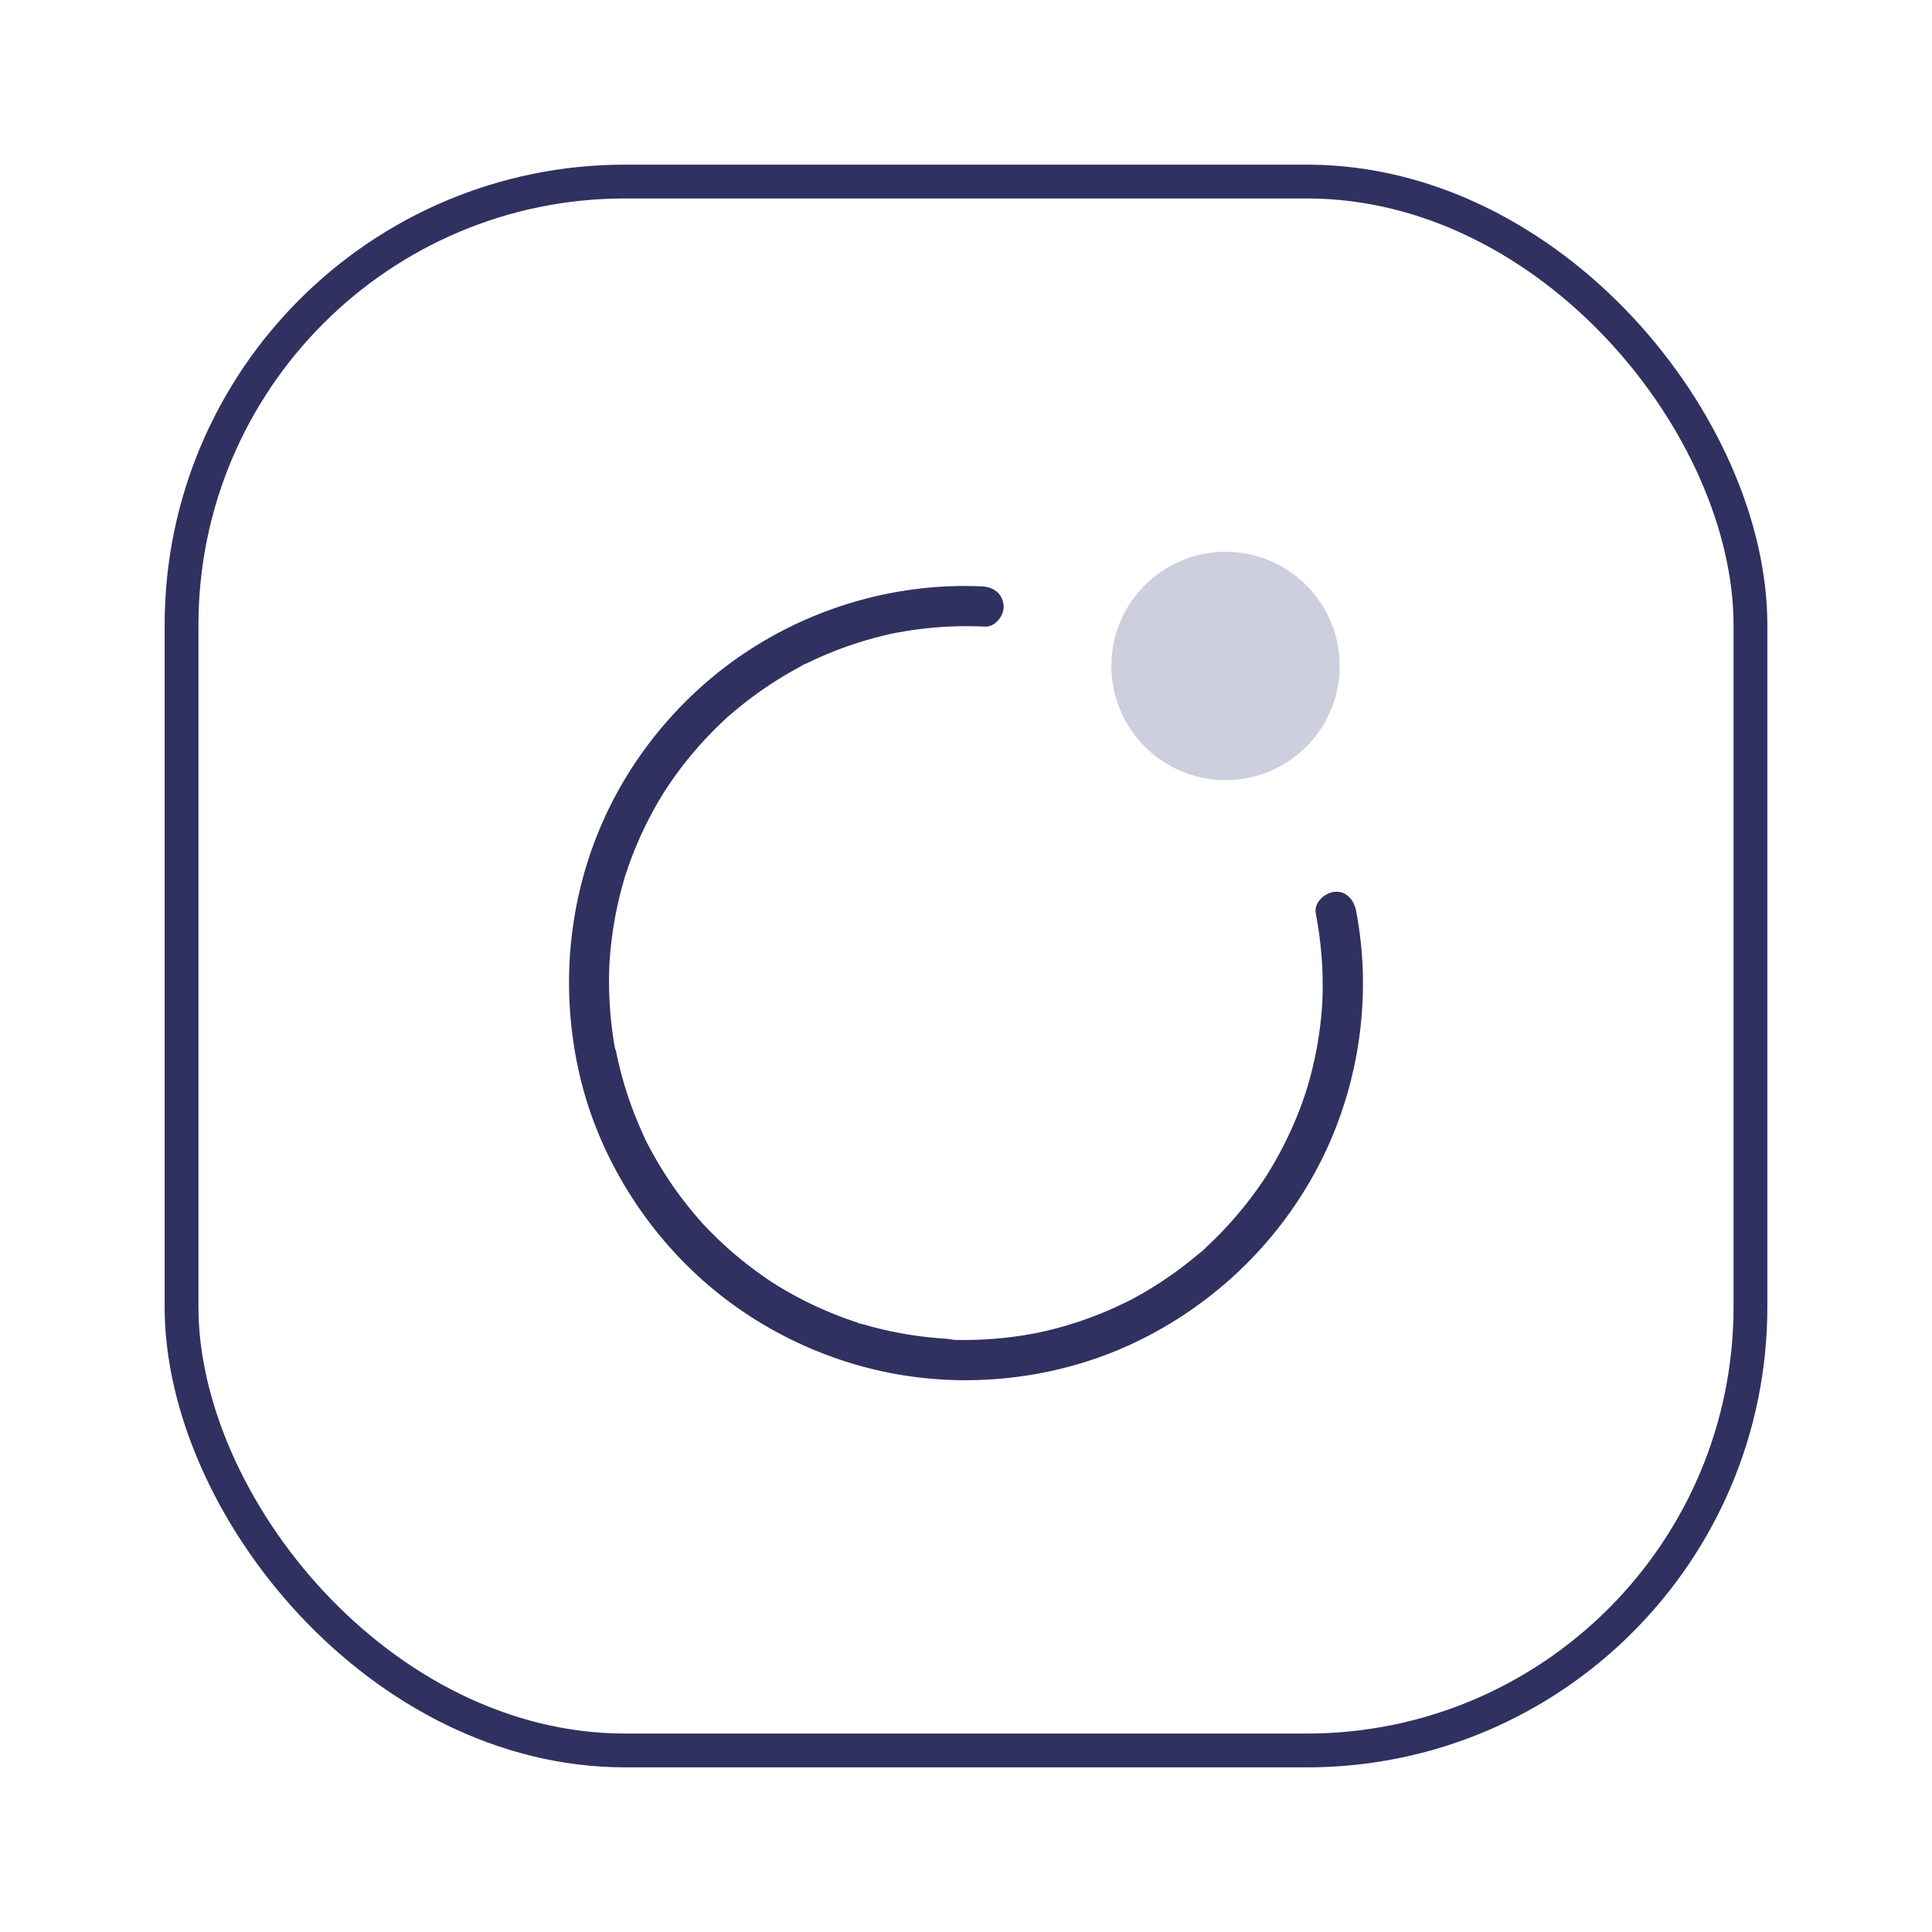 <?xml version="1.0" encoding="UTF-8"?><svg id="Laag_1" xmlns="http://www.w3.org/2000/svg" viewBox="0 0 2000 2000"><defs><style>.cls-1{fill:none;stroke:#303160;stroke-miterlimit:10;stroke-width:35px;}.cls-2{fill:#cdcfde;}.cls-2,.cls-3{stroke-width:0px;}.cls-3{fill:#303160;}</style></defs><path class="cls-3" d="m979.34,1385.86c5.32.26-3.18-.22-4.24-.29-2.38-.17-4.76-.36-7.14-.58-5.51-.5-11.01-1.11-16.5-1.84-9.81-1.3-19.58-2.98-29.26-5.02-9.57-2.02-19.06-4.4-28.44-7.14-.82-.24-6.95-1.34-7.34-2.22.28.64,3.62,1.19.72.22-1.45-.48-2.9-.96-4.35-1.45-4.81-1.63-9.58-3.36-14.32-5.18-18.08-6.94-35.64-15.25-52.48-24.81-4.13-2.34-8.21-4.76-12.25-7.26-.79-.49-1.71-1.23-2.54-1.58,4.28,1.81,1.49.95.16.09-2.3-1.49-4.58-3-6.85-4.54-7.82-5.3-15.45-10.88-22.86-16.73-15.17-11.97-29.46-25.07-42.7-39.15-.68-.72-1.35-1.45-2.03-2.17-3.42-3.63,2.41,2.72.26.3-1.48-1.66-2.97-3.32-4.44-5-3.25-3.73-6.44-7.53-9.55-11.38-6.23-7.71-12.16-15.66-17.78-23.83-5.35-7.77-10.42-15.73-15.2-23.87-2.27-3.86-4.47-7.76-6.6-11.7-1.17-2.17-2.19-4.51-3.5-6.6,2.62,4.21,1.07,2.13.51.99-.78-1.56-1.56-3.13-2.32-4.7-8.44-17.38-15.58-35.38-21.34-53.82-2.95-9.44-5.53-18.99-7.75-28.62-.48-2.09-.66-4.73-1.48-6.72,1.72,4.14.35,1.64.04.04-.25-1.26-.49-2.51-.72-3.77-.94-5.05-1.78-10.11-2.52-15.2-2.89-19.88-4.24-39.99-4.05-60.08.05-5.06.25-10.1.43-15.15-.19,5.15.15-2.21.24-3.45.2-2.91.44-5.82.71-8.72.92-9.93,2.21-19.83,3.88-29.66,1.73-10.21,3.87-20.34,6.41-30.38,1.13-4.48,2.35-8.93,3.64-13.36.71-2.44,1.35-4.95,2.22-7.34-.21.58-1.4,4.27-.22.72.48-1.45.96-2.9,1.45-4.35,6.33-18.64,14.09-36.8,23.17-54.27,4.39-8.43,9.08-16.7,14.08-24.78.16-.25,2.74-4.47.93-1.52-1.81,2.95.8-1.24.97-1.49,1.22-1.88,2.46-3.75,3.71-5.61,2.78-4.12,5.64-8.19,8.58-12.21,11.28-15.41,23.69-29.99,37.09-43.59,3.3-3.35,6.67-6.64,10.09-9.87.9-.85,1.81-1.69,2.71-2.54,2.79-2.62-.48.37-.85.76,2.02-2.12,4.46-3.99,6.67-5.91,7.12-6.16,14.46-12.06,22-17.69,15.52-11.58,31.91-22.02,48.97-31.17,1.72-.92,3.46-2.11,5.29-2.79-5.78,2.14,1.58-.78,3.03-1.49,4.49-2.19,9.02-4.3,13.59-6.31,8.95-3.95,18.05-7.56,27.27-10.82,9.29-3.28,18.7-6.21,28.2-8.78,4.41-1.19,8.85-2.3,13.31-3.34,2.48-.58,4.97-1.18,7.47-1.65-.6.11-4.51.89-.8.18,1.51-.29,3.01-.59,4.52-.87,19.87-3.71,40.03-5.86,60.24-6.43,10.06-.29,20.13-.17,30.19.29,10.96.5,20.46-12.15,19.23-22.41-1.48-12.38-10.72-18.69-22.41-19.23-84.37-3.85-168.94,19.46-239.87,65.21-68.87,44.43-124.2,110.14-155.83,185.78-33.62,80.4-40.48,169.73-20.83,254.49,18.67,80.52,63.32,154.37,124.45,209.78,61.45,55.71,140.38,92.1,222.7,102.36,11.77,1.47,23.57,2.28,35.41,2.87,10.95.54,20.45-12.18,19.23-22.41-1.49-12.42-10.72-18.65-22.41-19.23h0Z"/><path class="cls-3" d="m1362.1,945.62c3.84,20.1,6.21,40.46,6.92,60.92.34,9.89.31,19.79-.1,29.67-.04,1.02,0,6.15-.02.71,0,.99-.12,2.03-.18,3.01-.16,2.51-.35,5.01-.56,7.51-.42,4.99-.94,9.97-1.56,14.93-2.38,19.19-6.2,38.2-11.42,56.83-.66,2.37-1.35,4.74-2.06,7.1-.28.94-.58,1.88-.86,2.82-1.47,4.89,1.45-4.3-.17.54-1.56,4.66-3.13,9.31-4.83,13.92-3.3,8.96-6.93,17.81-10.88,26.51-3.94,8.68-8.2,17.21-12.76,25.58-2.34,4.29-4.75,8.53-7.25,12.72-1,1.68-2.01,3.35-3.03,5.01-.76,1.23-1.47,2.56-2.32,3.73,1.91-2.63,1.18-1.85-.26.36-10.39,15.95-21.95,31.14-34.55,45.41-6.48,7.33-13.23,14.43-20.23,21.25-1.58,1.54-3.17,3.06-4.78,4.58-.89.84-1.79,1.67-2.69,2.51-2.79,2.61.55-.41.88-.79-3.25,3.76-7.87,6.96-11.68,10.14-15,12.5-30.93,23.88-47.64,33.98-3.84,2.32-7.71,4.58-11.63,6.76-2.18,1.22-4.38,2.42-6.58,3.59-.88.47-1.77.94-2.66,1.4-.89.46-1.78.93-2.67,1.38,2.53-1.29,3.08-1.57,1.63-.84-8.84,4.32-17.74,8.47-26.85,12.2-18.78,7.69-38.17,13.89-57.92,18.57-2.29.54-4.58,1.05-6.88,1.57-5.04,1.13,3.13-.6-.09.03-1.29.25-2.58.52-3.87.77-5.15.99-10.31,1.89-15.49,2.68-10.23,1.56-20.53,2.72-30.85,3.47-9.93.72-19.88,1.06-29.83,1.01-4.81-.02-9.61-.13-14.41-.33-1-.04-2.02-.06-3.02-.14,4.9.4,1.29.06.05-.02-2.76-.17-5.51-.38-8.27-.61-19.59-1.66-39.04-4.82-58.15-9.43-4.56-1.1-9.1-2.28-13.61-3.55-2.13-.6-4.26-1.22-6.39-1.85-1.18-.35-2.35-.72-3.53-1.07-4.88-1.48,4.3,1.44-.54-.17-9.32-3.09-18.54-6.43-27.62-10.17-17.63-7.26-34.72-15.8-51.11-25.55-2.1-1.25-4.18-2.51-6.26-3.8-.82-.51-1.71-.99-2.48-1.55,4.15,3.01,1.36.87.25.14-4.28-2.82-8.54-5.66-12.72-8.62-7.57-5.35-14.96-10.97-22.14-16.84-7.56-6.19-14.9-12.66-21.97-19.4-3.37-3.21-6.68-6.47-9.93-9.8-1.54-1.58-3.07-3.17-4.59-4.77-.84-.89-1.67-1.79-2.51-2.68-3.85-4.09,2.23,2.56-.69-.75-12.73-14.44-24.59-29.55-35.18-45.63-5.47-8.31-10.63-16.83-15.44-25.53-.97-1.75-1.92-3.51-2.86-5.27-.72-1.35-4.86-8.16-1.6-3.02-2.63-4.16-4.49-9.14-6.52-13.6-8.47-18.58-15.46-37.83-20.91-57.5-1.25-4.51-2.41-9.03-3.5-13.58-.61-2.54-1.17-5.09-1.75-7.64-.22-.99-.93-3.88.13.68-.35-1.53-.62-3.09-.93-4.64-2.09-10.69-10.33-20.68-22.41-19.23-10.15,1.22-21.46,10.97-19.23,22.41,16.54,84.63,57.73,161.79,120.07,221.58,59.14,56.73,136.05,95,216.91,108.23,84.14,13.77,172.85.81,249.1-37.5,75.38-37.87,137.44-97.37,178.14-171.34,40.12-72.93,56.97-158.52,47.7-241.22-1.16-10.37-2.76-20.69-4.72-30.94-2.05-10.7-10.36-20.67-22.41-19.23-10.18,1.22-21.42,10.96-19.23,22.41h0Z"/><circle class="cls-2" cx="1268.67" cy="689.4" r="118.19"/><rect class="cls-1" x="187.93" y="187.93" width="1624.13" height="1624.13" rx="459.23" ry="459.23"/></svg>